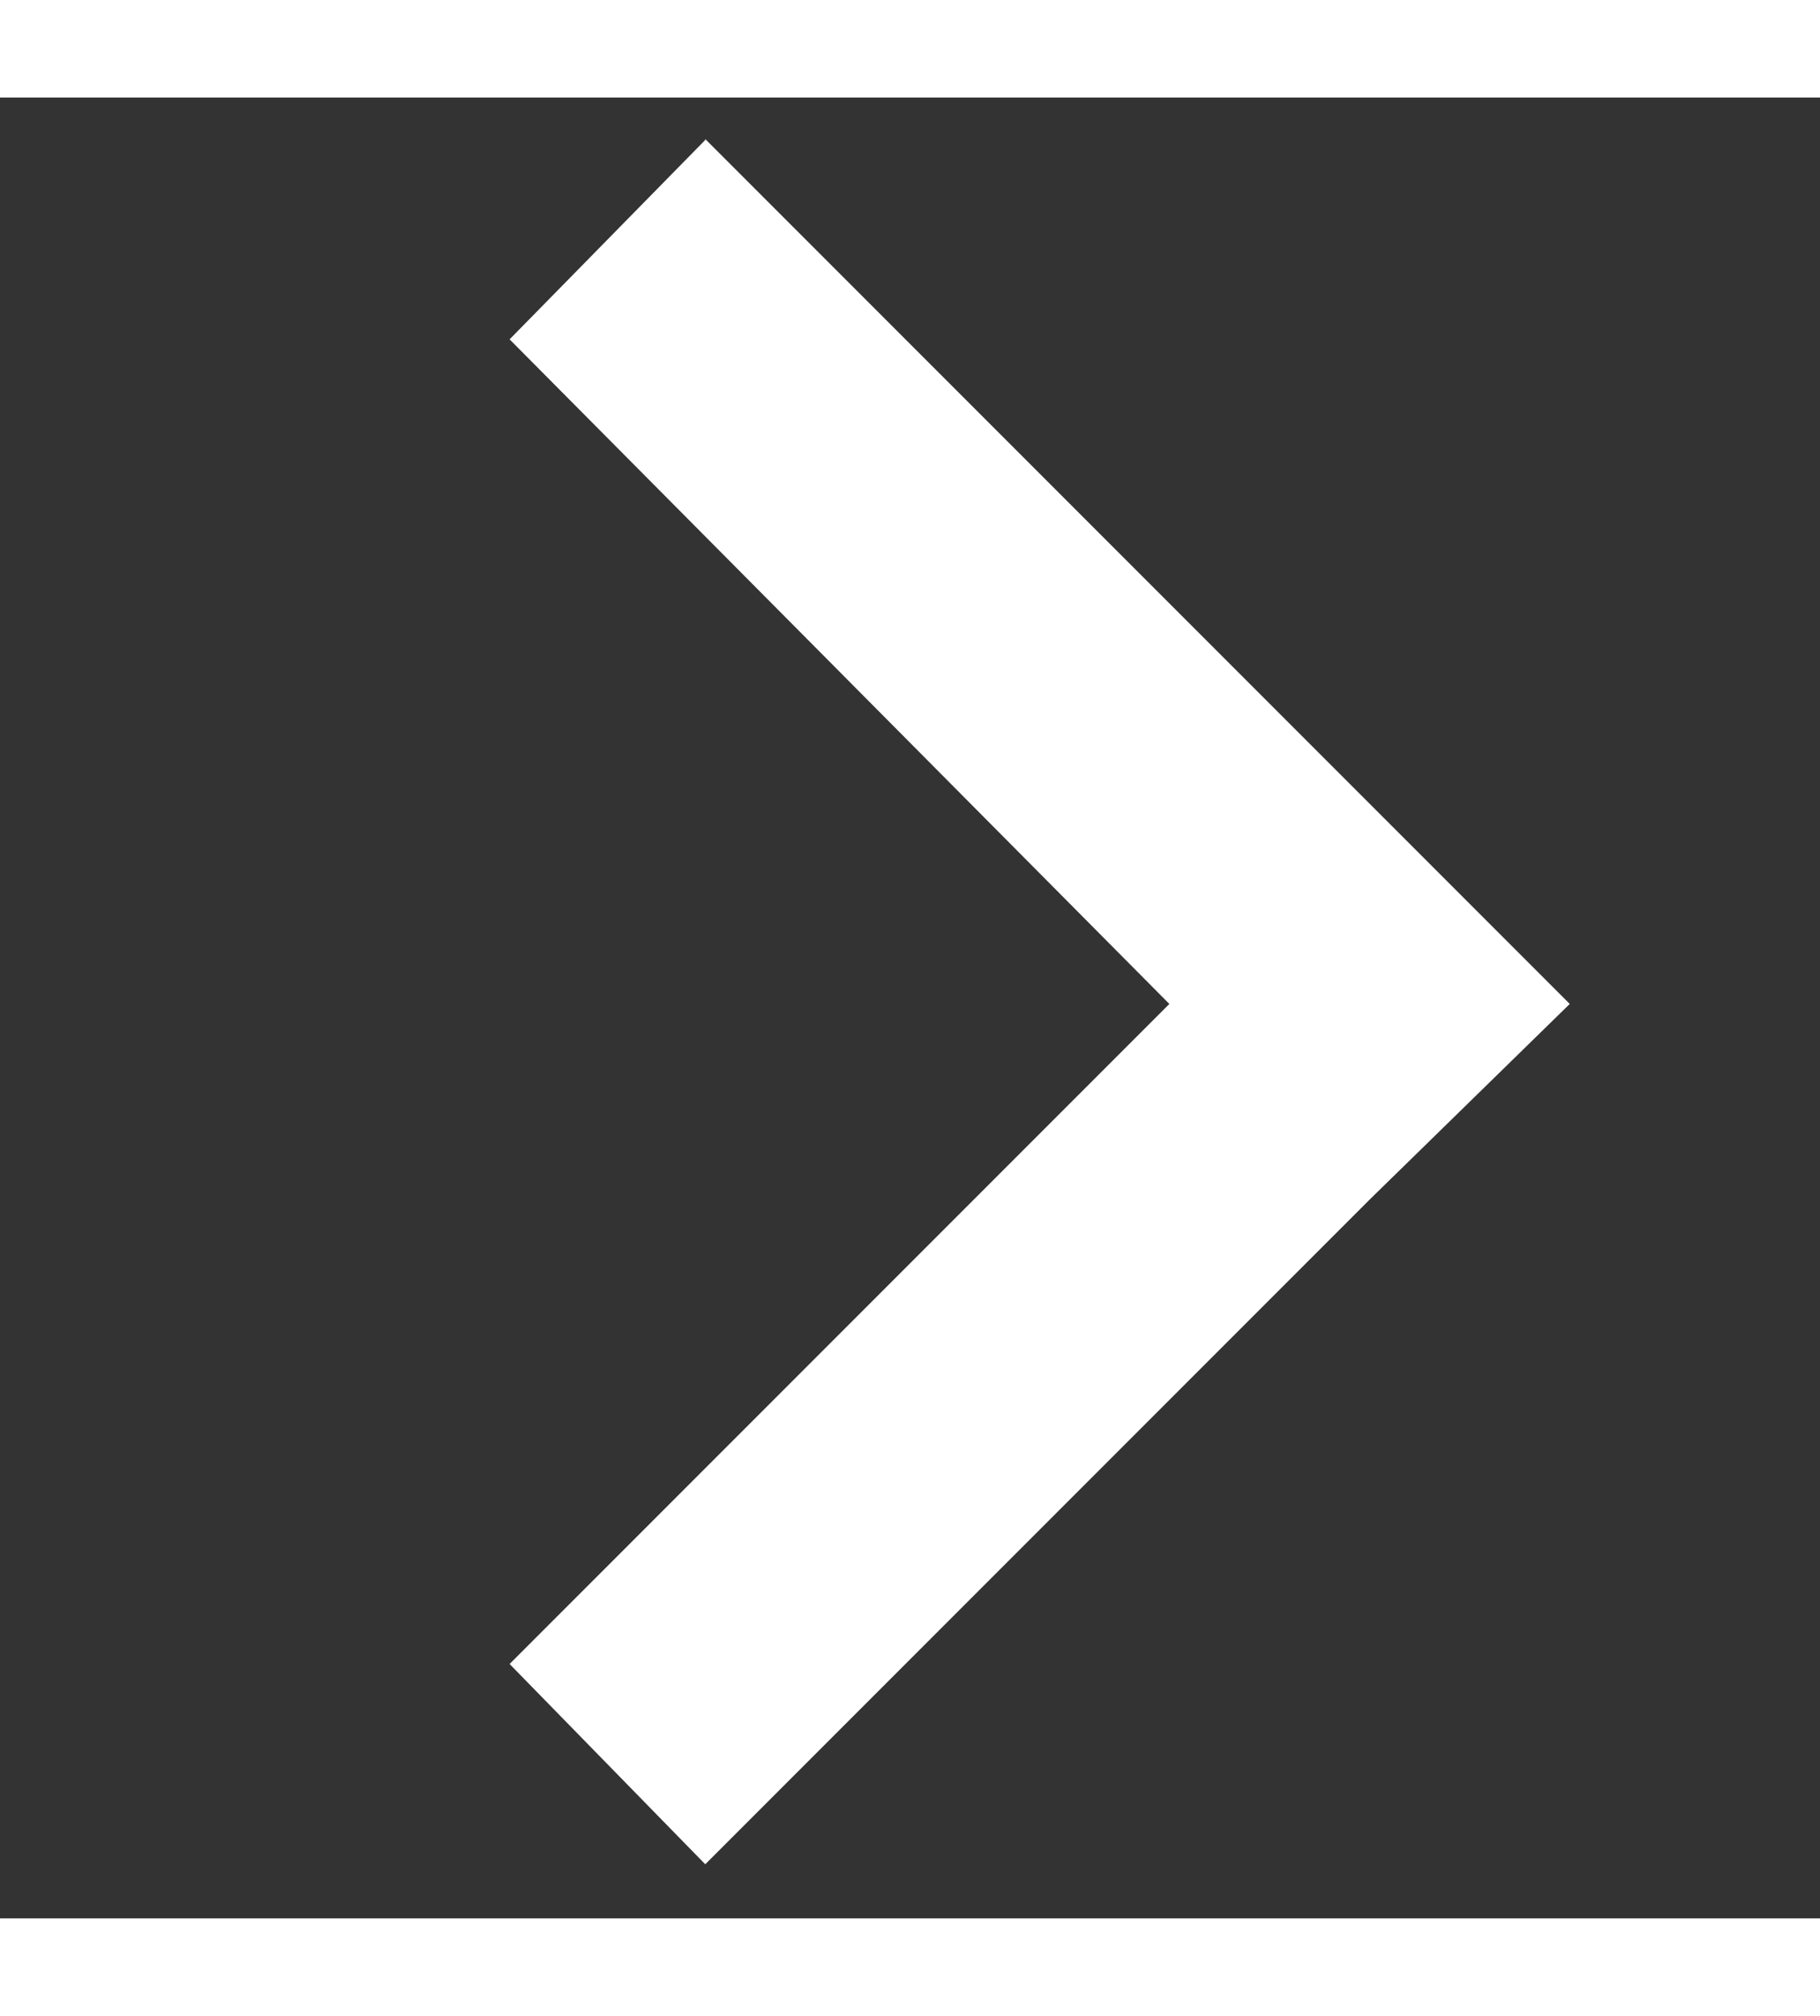 ﻿<svg xmlns="http://www.w3.org/2000/svg" viewBox="0 0 40 40" width="28" height="31" fill="#fff">
  <rect x="0" y="0" width="40" height="40" fill="#333333" stroke="none"/>
  <path d="m15.5 0.932-4.3 4.38 14.5 14.6-14.5 14.5 4.3 4.4 14.6-14.6 4.4-4.3-4.4-4.4-14.6-14.6z"></path>
</svg>